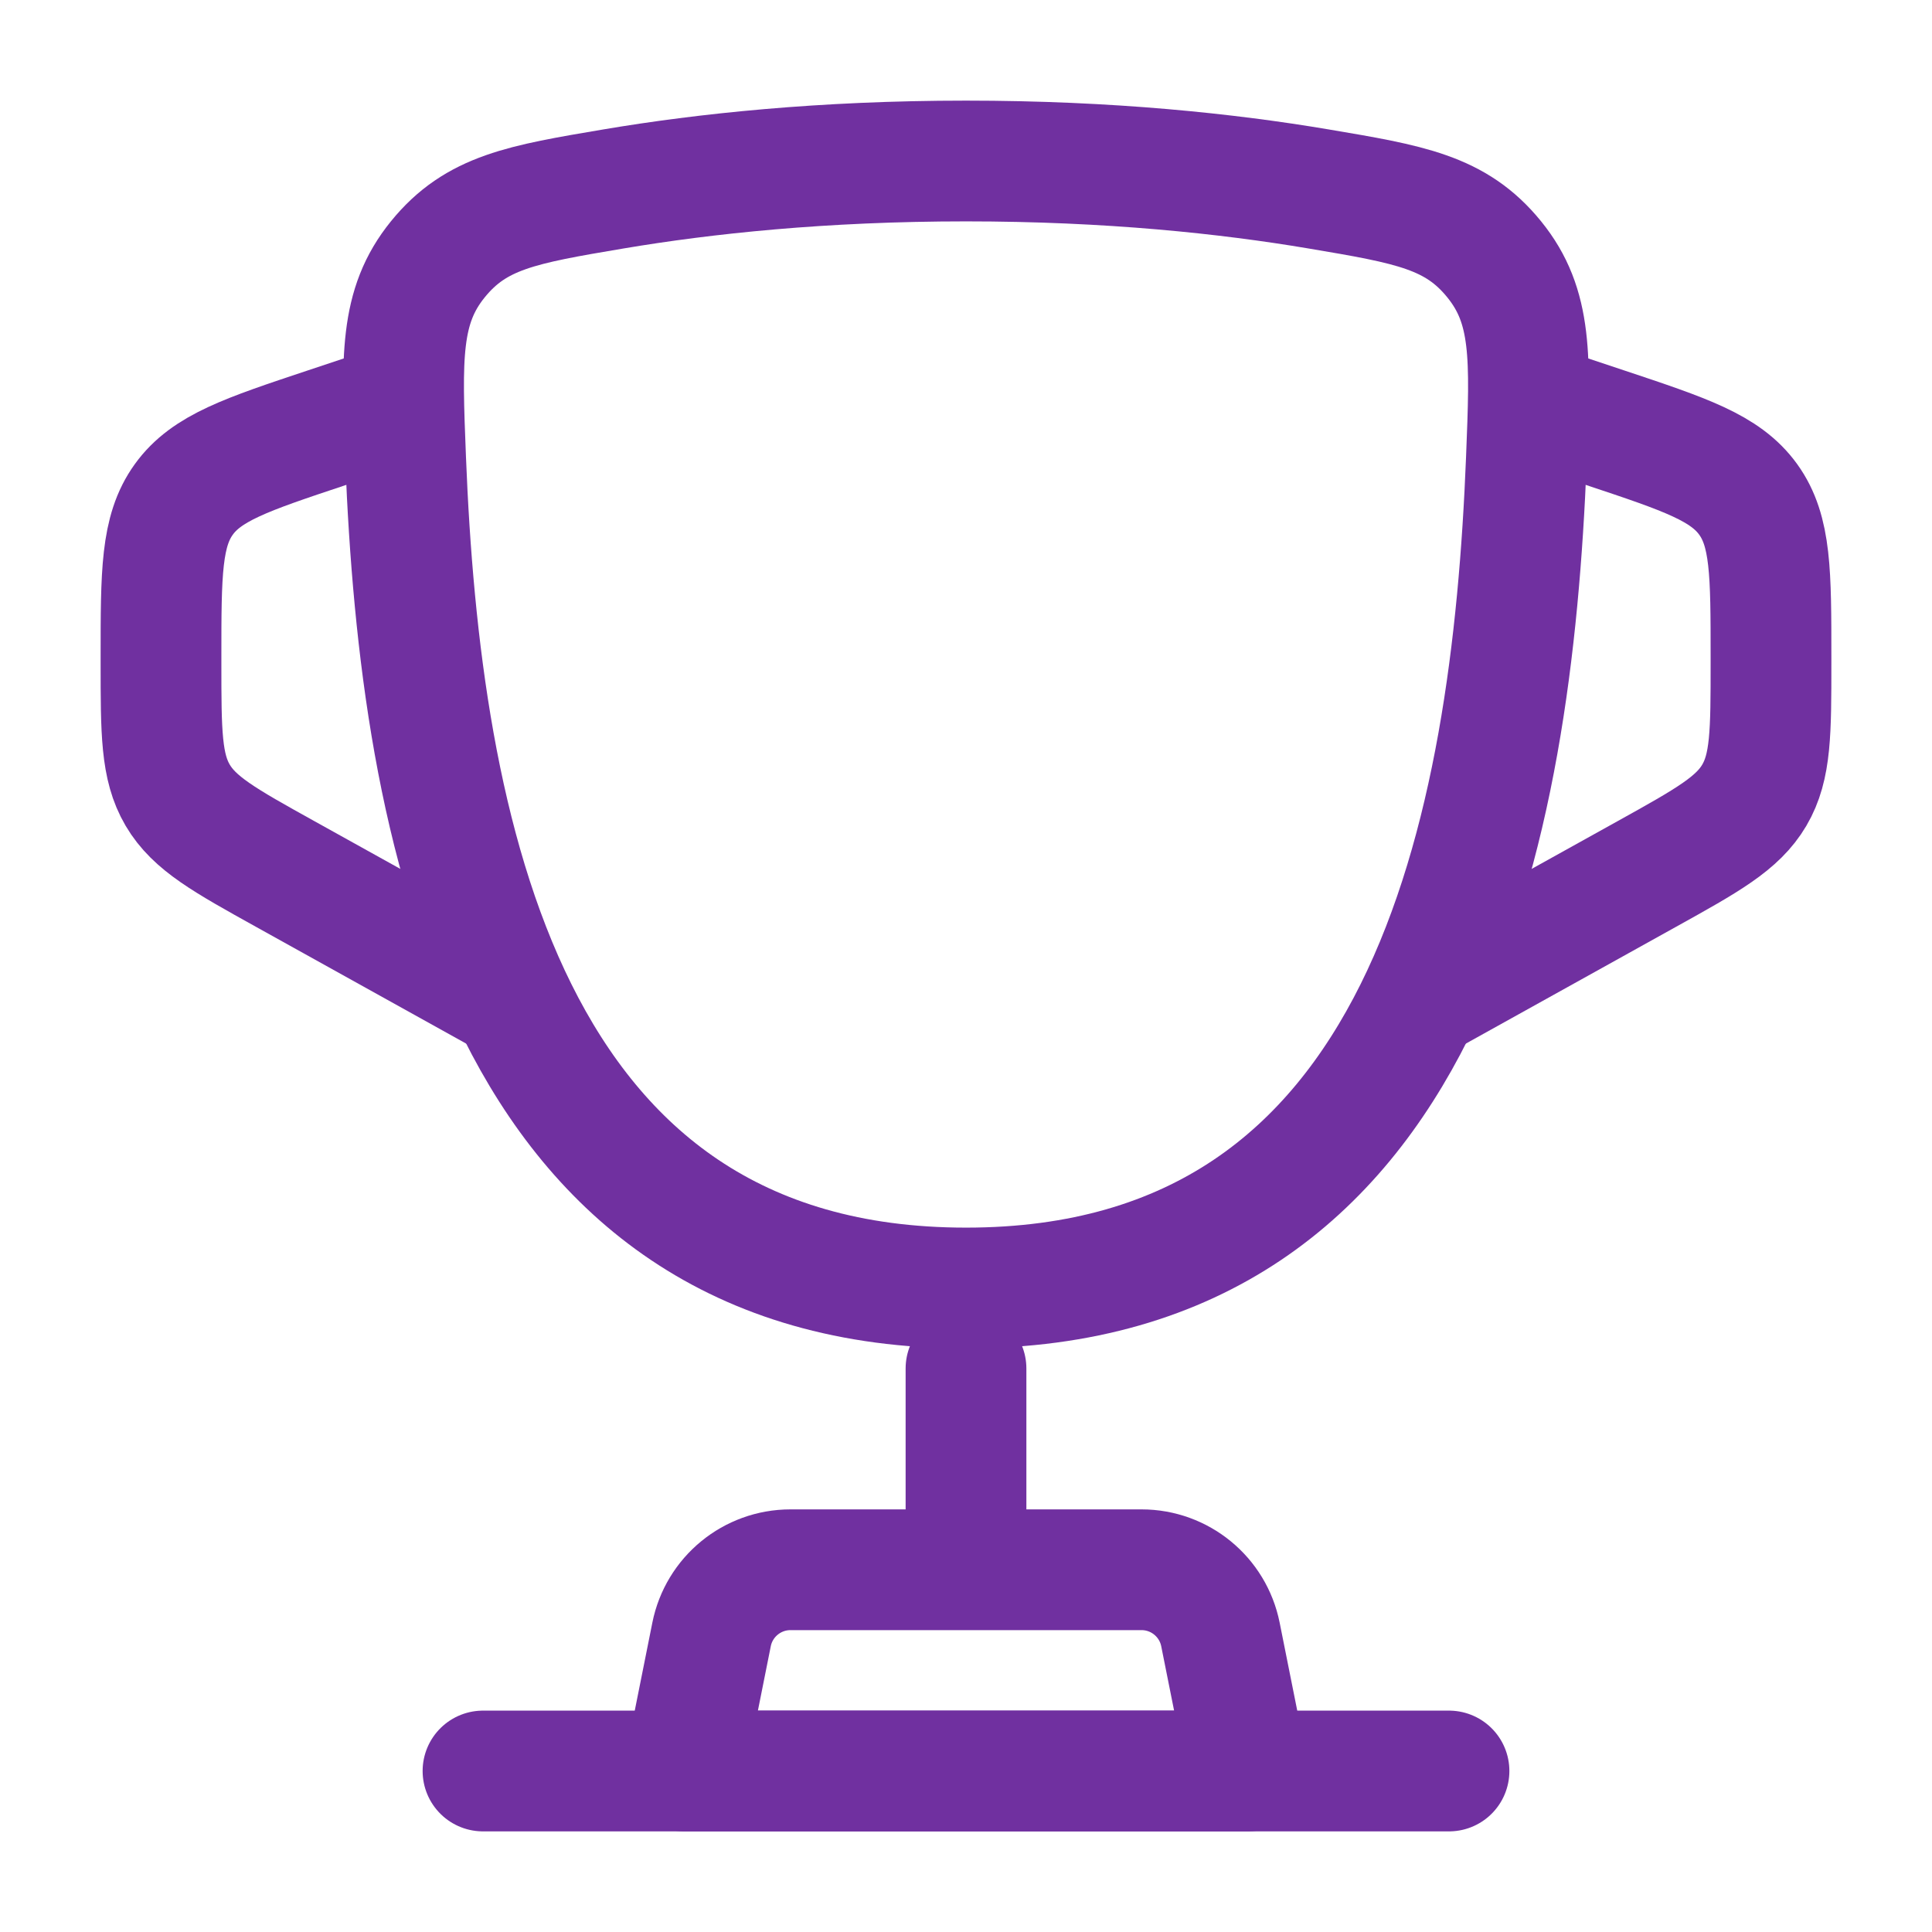 <svg width="720" height="720" xmlns="http://www.w3.org/2000/svg" xmlns:xlink="http://www.w3.org/1999/xlink" xml:space="preserve" overflow="hidden"><g transform="translate(-280 0)"><g><path d="M640.006 480C467.206 480 436.595 307.785 431.172 171.194 429.664 133.199 428.91 114.202 443.181 96.625 457.452 79.048 474.534 76.166 508.695 70.402 542.417 64.713 586.498 60 640.006 60 693.511 60 737.593 64.713 771.313 70.402 805.477 76.166 822.556 79.048 836.827 96.625 851.101 114.202 850.345 133.199 848.836 171.194 843.415 307.785 812.803 480 640.006 480Z" stroke="#7030A0" stroke-width="45" stroke-linecap="butt" stroke-linejoin="miter" stroke-miterlimit="4" stroke-opacity="1" fill="none" fill-rule="nonzero"/><path d="M850 150 878.458 159.486C908.161 169.387 923.011 174.337 931.504 186.122 940 197.908 940 213.562 939.997 244.87L939.997 247.046C939.997 272.868 939.997 285.779 933.781 296.343 927.565 306.906 916.279 313.176 893.707 325.716L805 375" stroke="#7030A0" stroke-width="45" stroke-linecap="butt" stroke-linejoin="miter" stroke-miterlimit="4" stroke-opacity="1" fill="none" fill-rule="nonzero"/><path d="M429.998 150 401.54 159.486C371.838 169.387 356.987 174.337 348.493 186.122 339.999 197.908 339.999 213.562 340 244.87L340 247.046C340.001 272.868 340.001 285.779 346.217 296.343 352.432 306.906 363.719 313.176 386.292 325.716L474.998 375" stroke="#7030A0" stroke-width="45" stroke-linecap="butt" stroke-linejoin="miter" stroke-miterlimit="4" stroke-opacity="1" fill="none" fill-rule="nonzero"/><path d="M640 510 640 570" stroke="#7030A0" stroke-width="45" stroke-linecap="round" stroke-linejoin="miter" stroke-miterlimit="4" stroke-opacity="1" fill="none" fill-rule="nonzero"/><path d="M745 660 535 660 545.177 609.117C547.981 595.095 560.294 585 574.594 585L705.406 585C719.707 585 732.019 595.095 734.824 609.117L745 660Z" stroke="#7030A0" stroke-width="45" stroke-linecap="round" stroke-linejoin="round" stroke-miterlimit="4" stroke-opacity="1" fill="none" fill-rule="nonzero"/><path d="M820 660 460 660" stroke="#7030A0" stroke-width="45" stroke-linecap="round" stroke-linejoin="miter" stroke-miterlimit="4" stroke-opacity="1" fill="none" fill-rule="nonzero"/></g></g></svg>